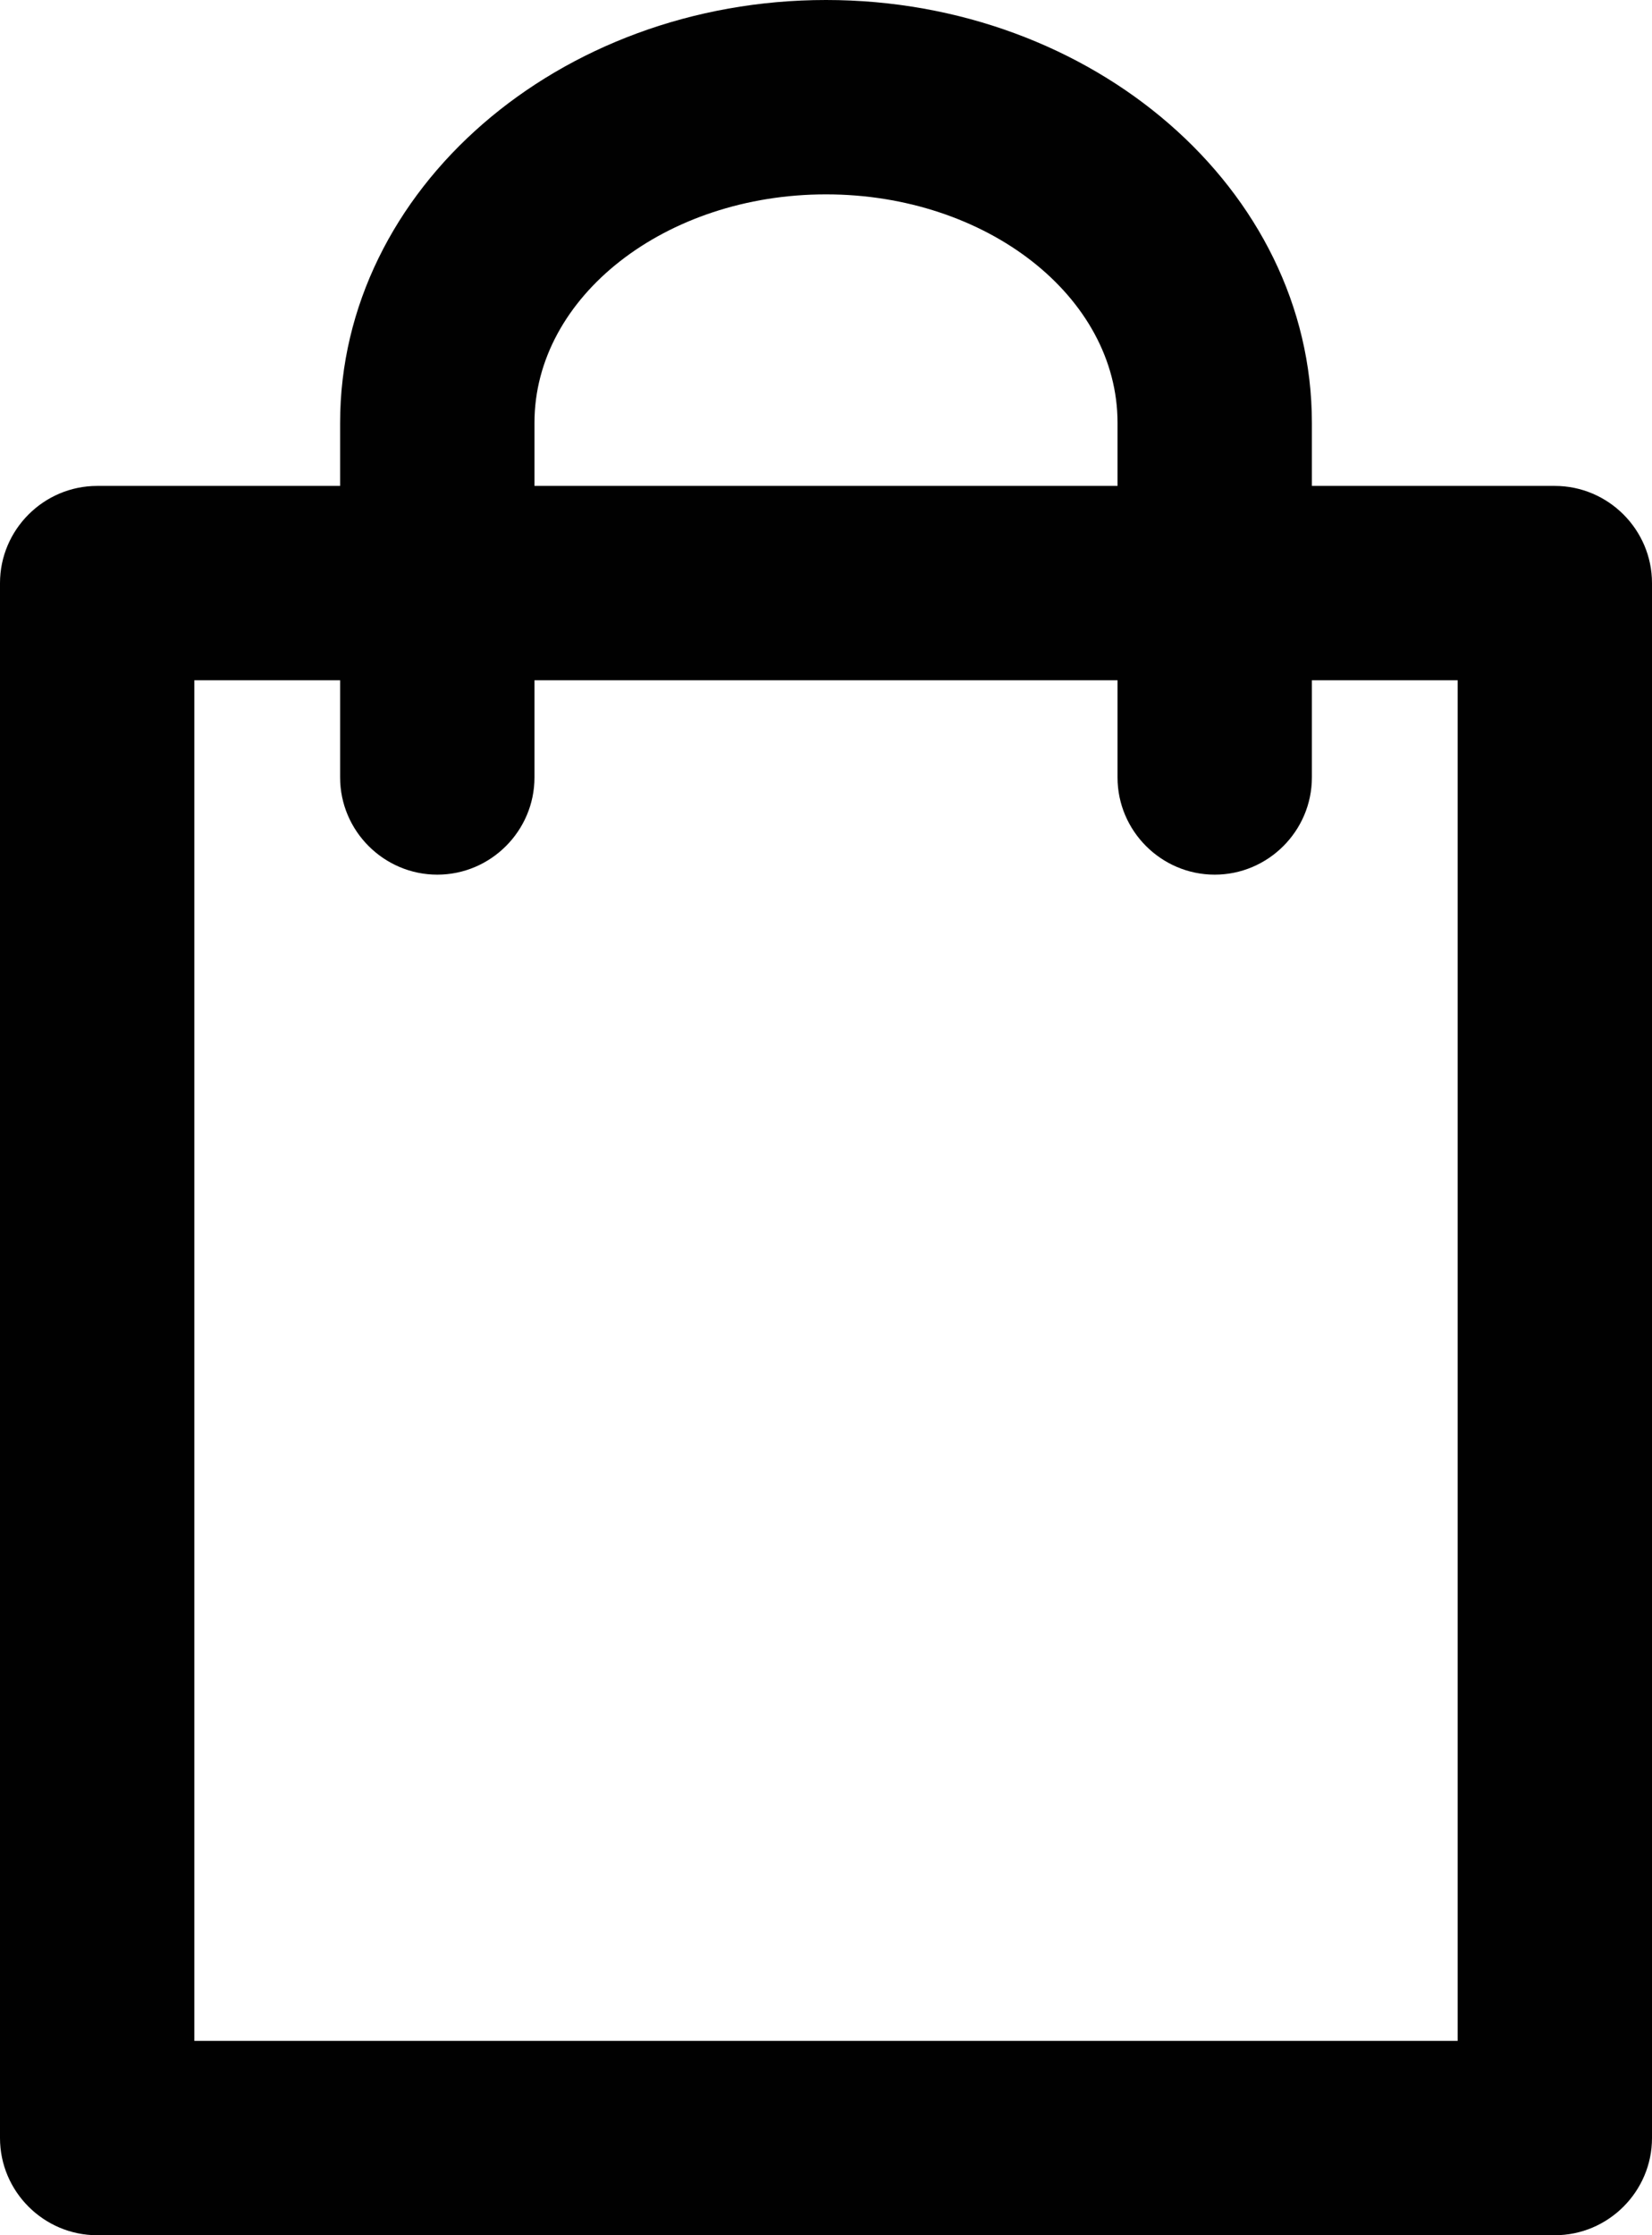 <?xml version="1.0" encoding="utf-8"?>
<!-- Generator: Adobe Illustrator 22.0.1, SVG Export Plug-In . SVG Version: 6.00 Build 0)  -->
<svg version="1.1" id="Layer_4" xmlns="http://www.w3.org/2000/svg" xmlns:xlink="http://www.w3.org/1999/xlink" x="0px" y="0px"
	 viewBox="0 0 34 46" style="enable-background:new 0 0 34 46;" xml:space="preserve">
<style type="text/css">
	.st0{fill:#010101;}
</style>
<title></title>
<path class="st0" d="M32,10h-5V8.7C27,3.9,22.5,0,17,0S7,3.9,7,8.7V10H2c-1.1,0-2,0.9-2,2v32c0,1.1,0.9,2,2,2h30c1.1,0,2-0.9,2-2V12
	C34,10.9,33.1,10,32,10z M11,8.7C11,6.1,13.7,4,17,4s6,2.1,6,4.7V10H11V8.7z M30,42H4V14h3v2c0,1.1,0.9,2,2,2s2-0.9,2-2v-2h12v2
	c0,1.1,0.9,2,2,2c1.1,0,2-0.9,2-2v-2h3V42z"/>
</svg>
